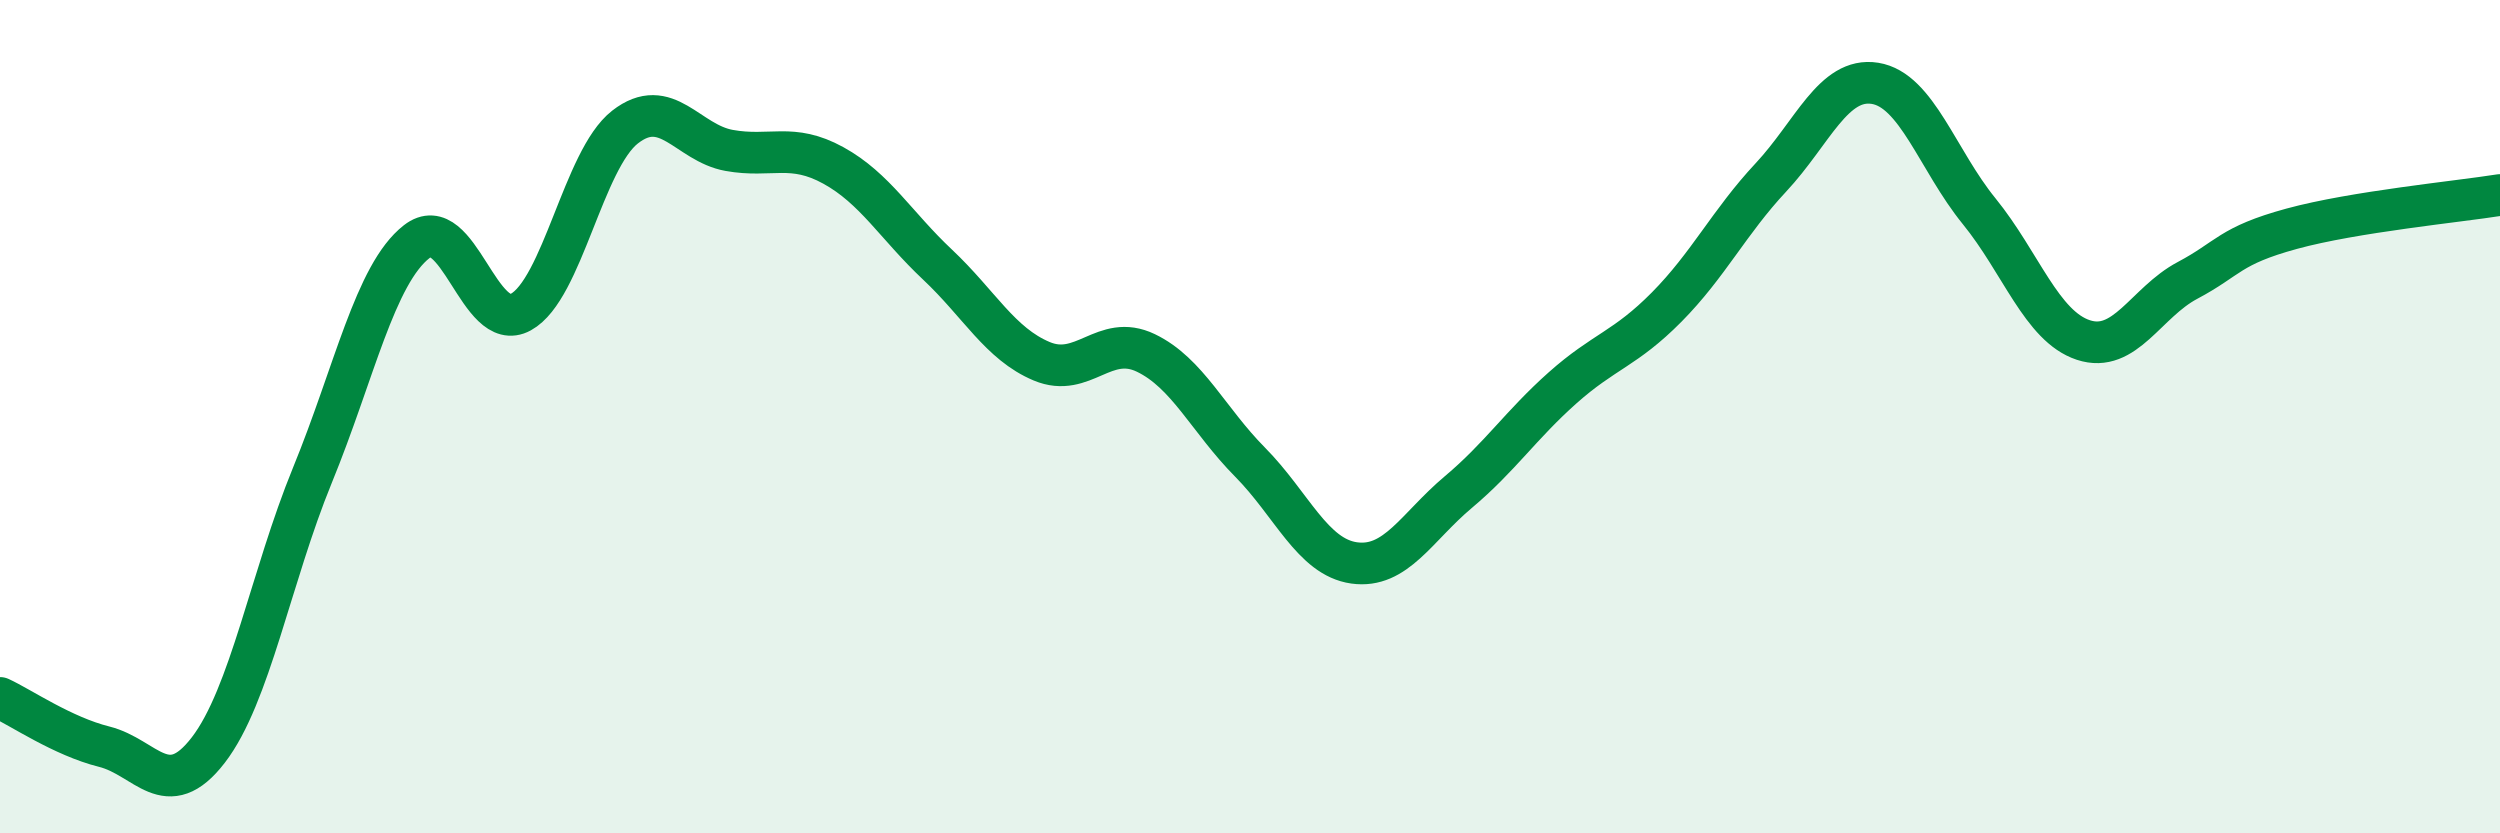 
    <svg width="60" height="20" viewBox="0 0 60 20" xmlns="http://www.w3.org/2000/svg">
      <path
        d="M 0,16.75 C 0.5,16.98 1.5,17.67 2.5,17.92 C 3.5,18.17 4,19.3 5,18 C 6,16.7 6.5,13.84 7.5,11.4 C 8.5,8.96 9,6.58 10,5.8 C 11,5.02 11.5,8.04 12.5,7.49 C 13.5,6.94 14,3.83 15,3.05 C 16,2.27 16.5,3.43 17.5,3.61 C 18.5,3.79 19,3.42 20,3.97 C 21,4.52 21.5,5.41 22.5,6.35 C 23.5,7.29 24,8.25 25,8.67 C 26,9.09 26.5,7.99 27.5,8.47 C 28.5,8.95 29,10.08 30,11.09 C 31,12.1 31.5,13.37 32.5,13.51 C 33.5,13.65 34,12.65 35,11.81 C 36,10.97 36.5,10.2 37.5,9.31 C 38.5,8.42 39,8.38 40,7.37 C 41,6.36 41.5,5.33 42.5,4.26 C 43.5,3.19 44,1.84 45,2 C 46,2.16 46.5,3.84 47.5,5.07 C 48.5,6.3 49,7.83 50,8.16 C 51,8.49 51.5,7.26 52.5,6.73 C 53.5,6.2 53.5,5.9 55,5.49 C 56.5,5.08 59,4.84 60,4.68L60 20L0 20Z"
        fill="#008740"
        opacity="0.1"
        stroke-linecap="round"
        stroke-linejoin="round"
      />
      <path
        d="M 0,16.75 C 0.5,16.98 1.5,17.67 2.5,17.92 C 3.5,18.17 4,19.3 5,18 C 6,16.7 6.5,13.84 7.5,11.4 C 8.5,8.96 9,6.58 10,5.8 C 11,5.02 11.5,8.04 12.5,7.49 C 13.5,6.94 14,3.83 15,3.05 C 16,2.27 16.5,3.43 17.5,3.61 C 18.5,3.79 19,3.42 20,3.97 C 21,4.52 21.5,5.41 22.5,6.35 C 23.5,7.29 24,8.25 25,8.67 C 26,9.09 26.5,7.99 27.5,8.47 C 28.5,8.95 29,10.08 30,11.09 C 31,12.1 31.5,13.37 32.5,13.51 C 33.5,13.65 34,12.65 35,11.81 C 36,10.97 36.5,10.2 37.5,9.31 C 38.5,8.42 39,8.38 40,7.37 C 41,6.36 41.5,5.33 42.5,4.26 C 43.5,3.19 44,1.84 45,2 C 46,2.16 46.5,3.84 47.5,5.07 C 48.5,6.3 49,7.83 50,8.16 C 51,8.49 51.5,7.26 52.5,6.73 C 53.5,6.2 53.5,5.9 55,5.49 C 56.5,5.08 59,4.84 60,4.68"
        stroke="#008740"
        stroke-width="1"
        fill="none"
        stroke-linecap="round"
        stroke-linejoin="round"
      />
    </svg>
  